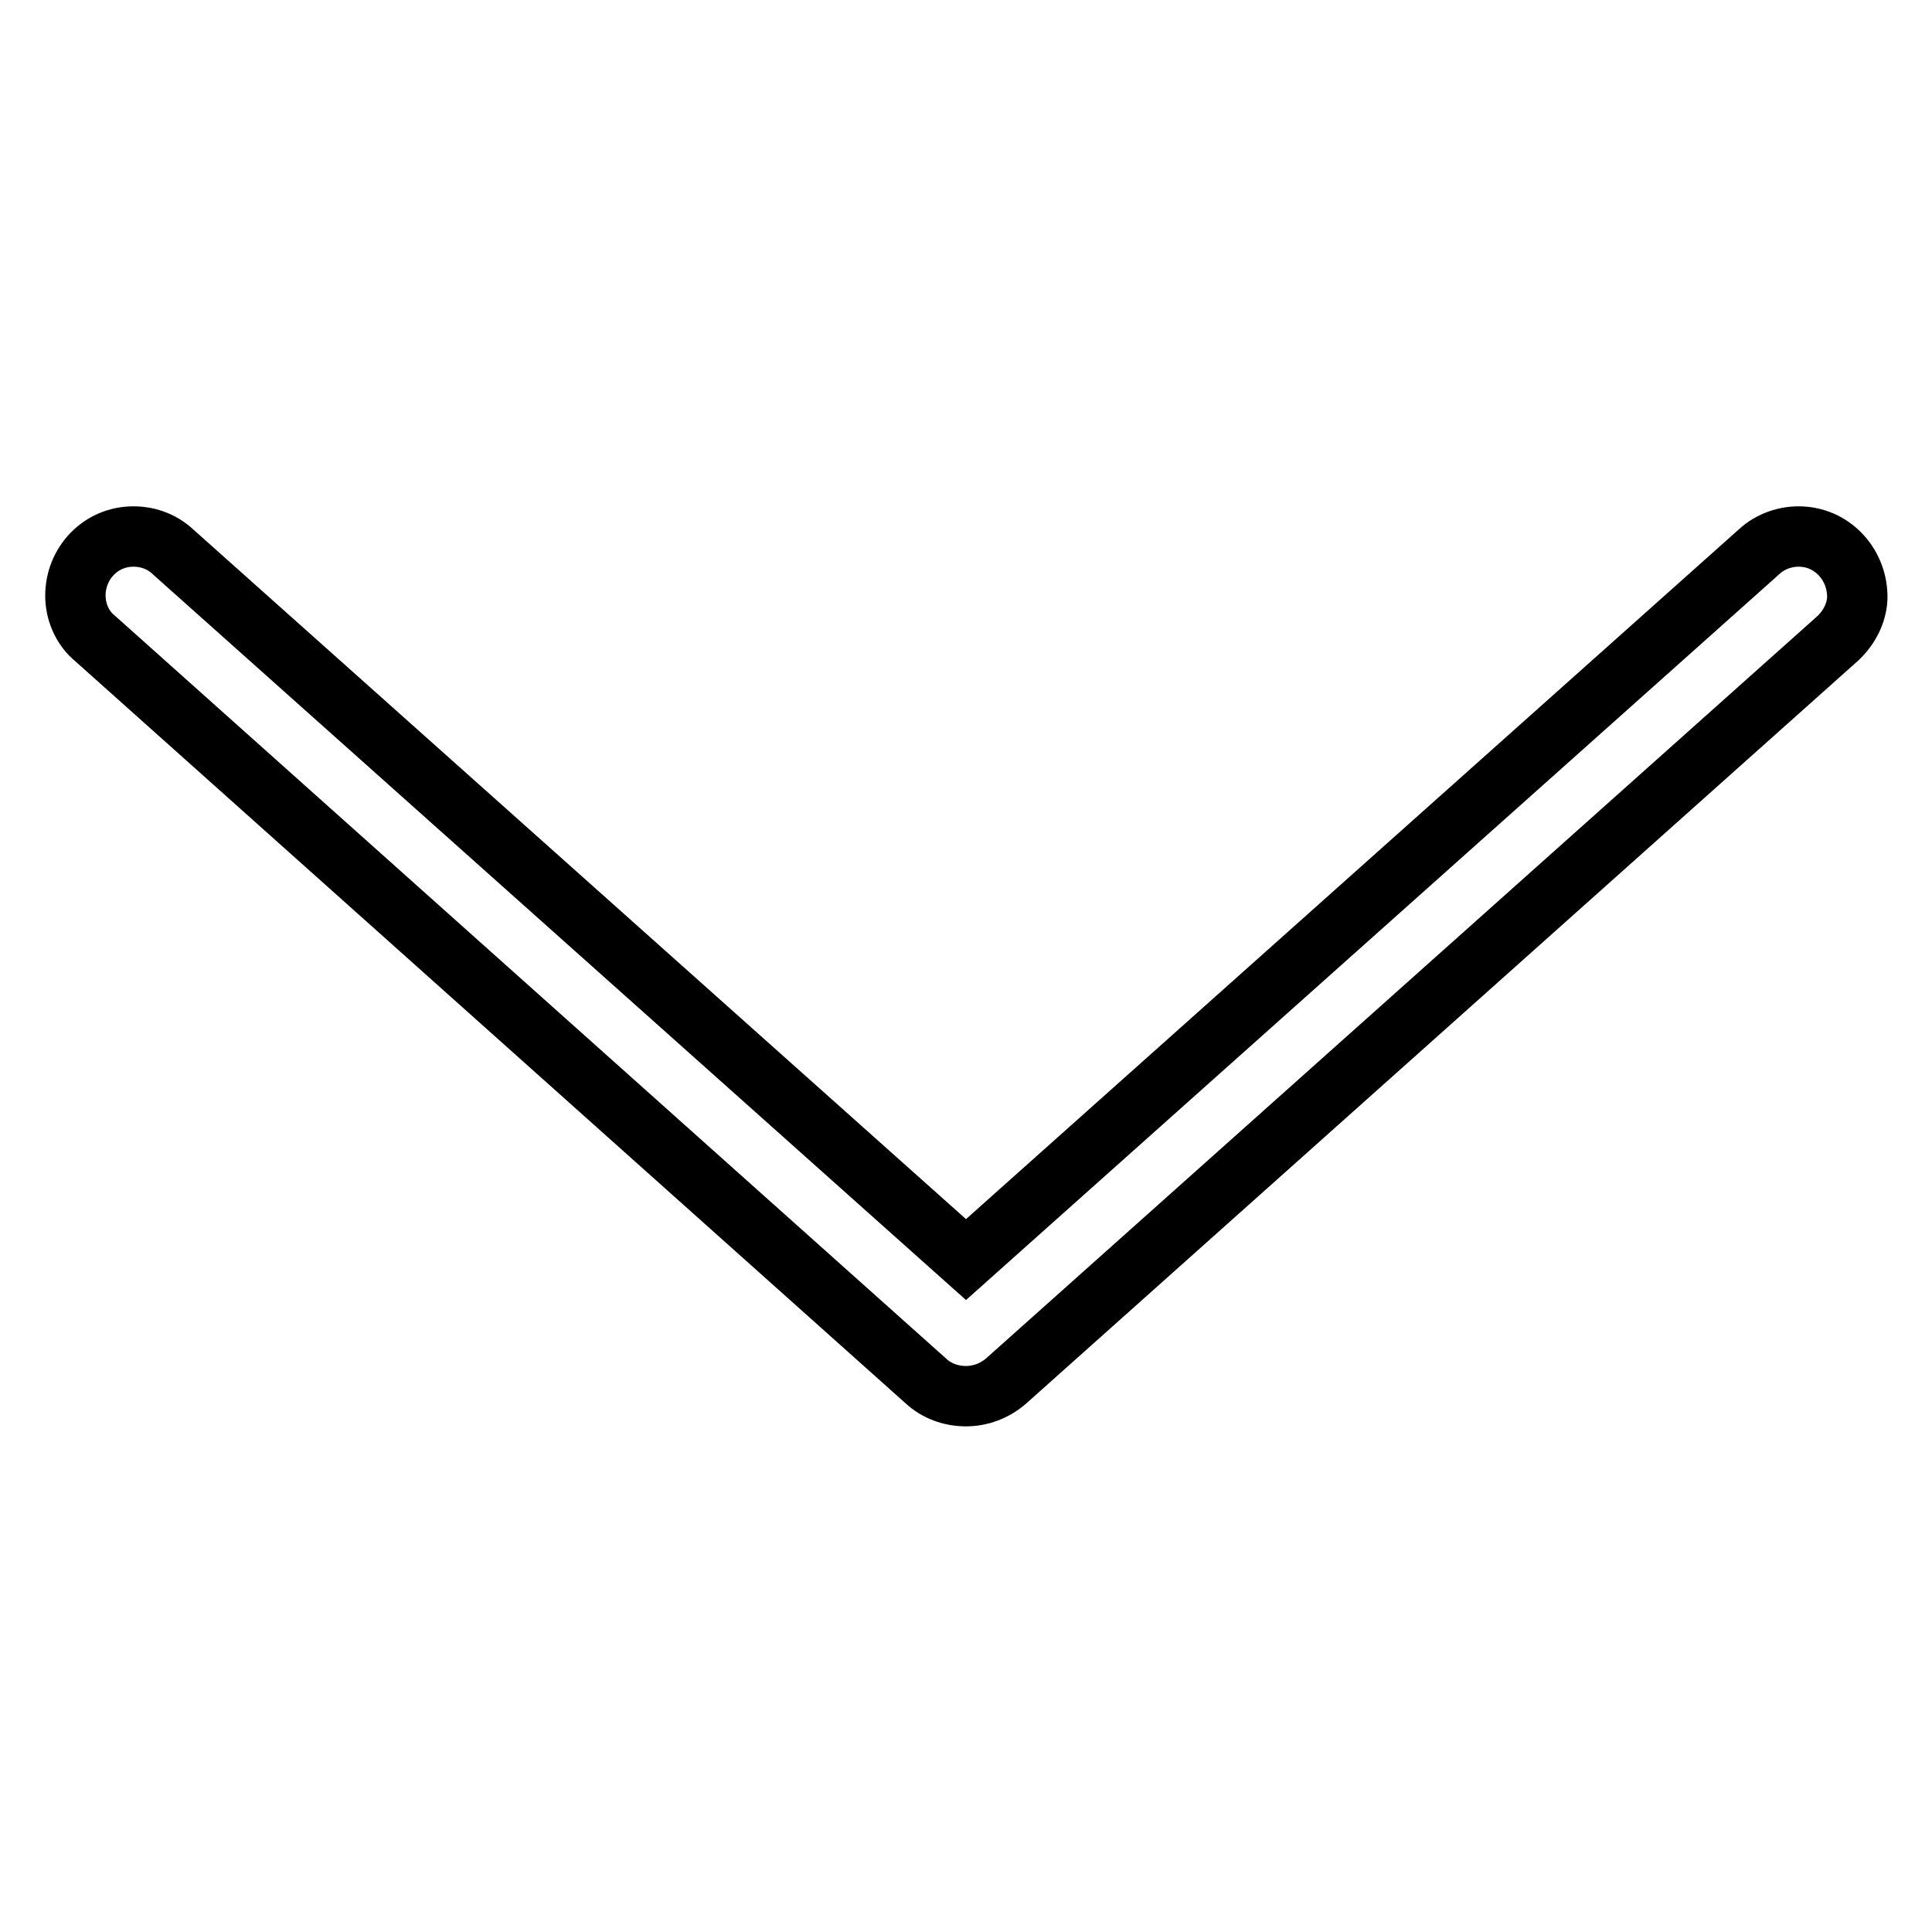 <?xml version="1.0" encoding="utf-8"?>
<!-- Svg Vector Icons : http://www.onlinewebfonts.com/icon -->
<!DOCTYPE svg PUBLIC "-//W3C//DTD SVG 1.1//EN" "http://www.w3.org/Graphics/SVG/1.1/DTD/svg11.dtd">
<svg version="1.1" xmlns="http://www.w3.org/2000/svg" xmlns:xlink="http://www.w3.org/1999/xlink" x="0px" y="0px" viewBox="0 0 256 256" enable-background="new 0 0 256 256" xml:space="preserve">
<g> <path stroke-width="8" fill-opacity="0" stroke="#000000"  d="M238.7,71.1c-2-0.1-4.1,0.6-5.6,2L128,166.9L22.9,73.1c-1.5-1.4-3.5-2.1-5.6-2C13,71.3,9.8,75,10,79.3 c0.1,2,1,4,2.6,5.3L122.7,183c1.4,1.3,3.3,2,5.3,2c1.9,0,3.8-0.7,5.3-2l110.2-98.4c1.5-1.4,2.5-3.3,2.6-5.3 C246.2,75,243,71.3,238.7,71.1L238.7,71.1z"/></g>
</svg>